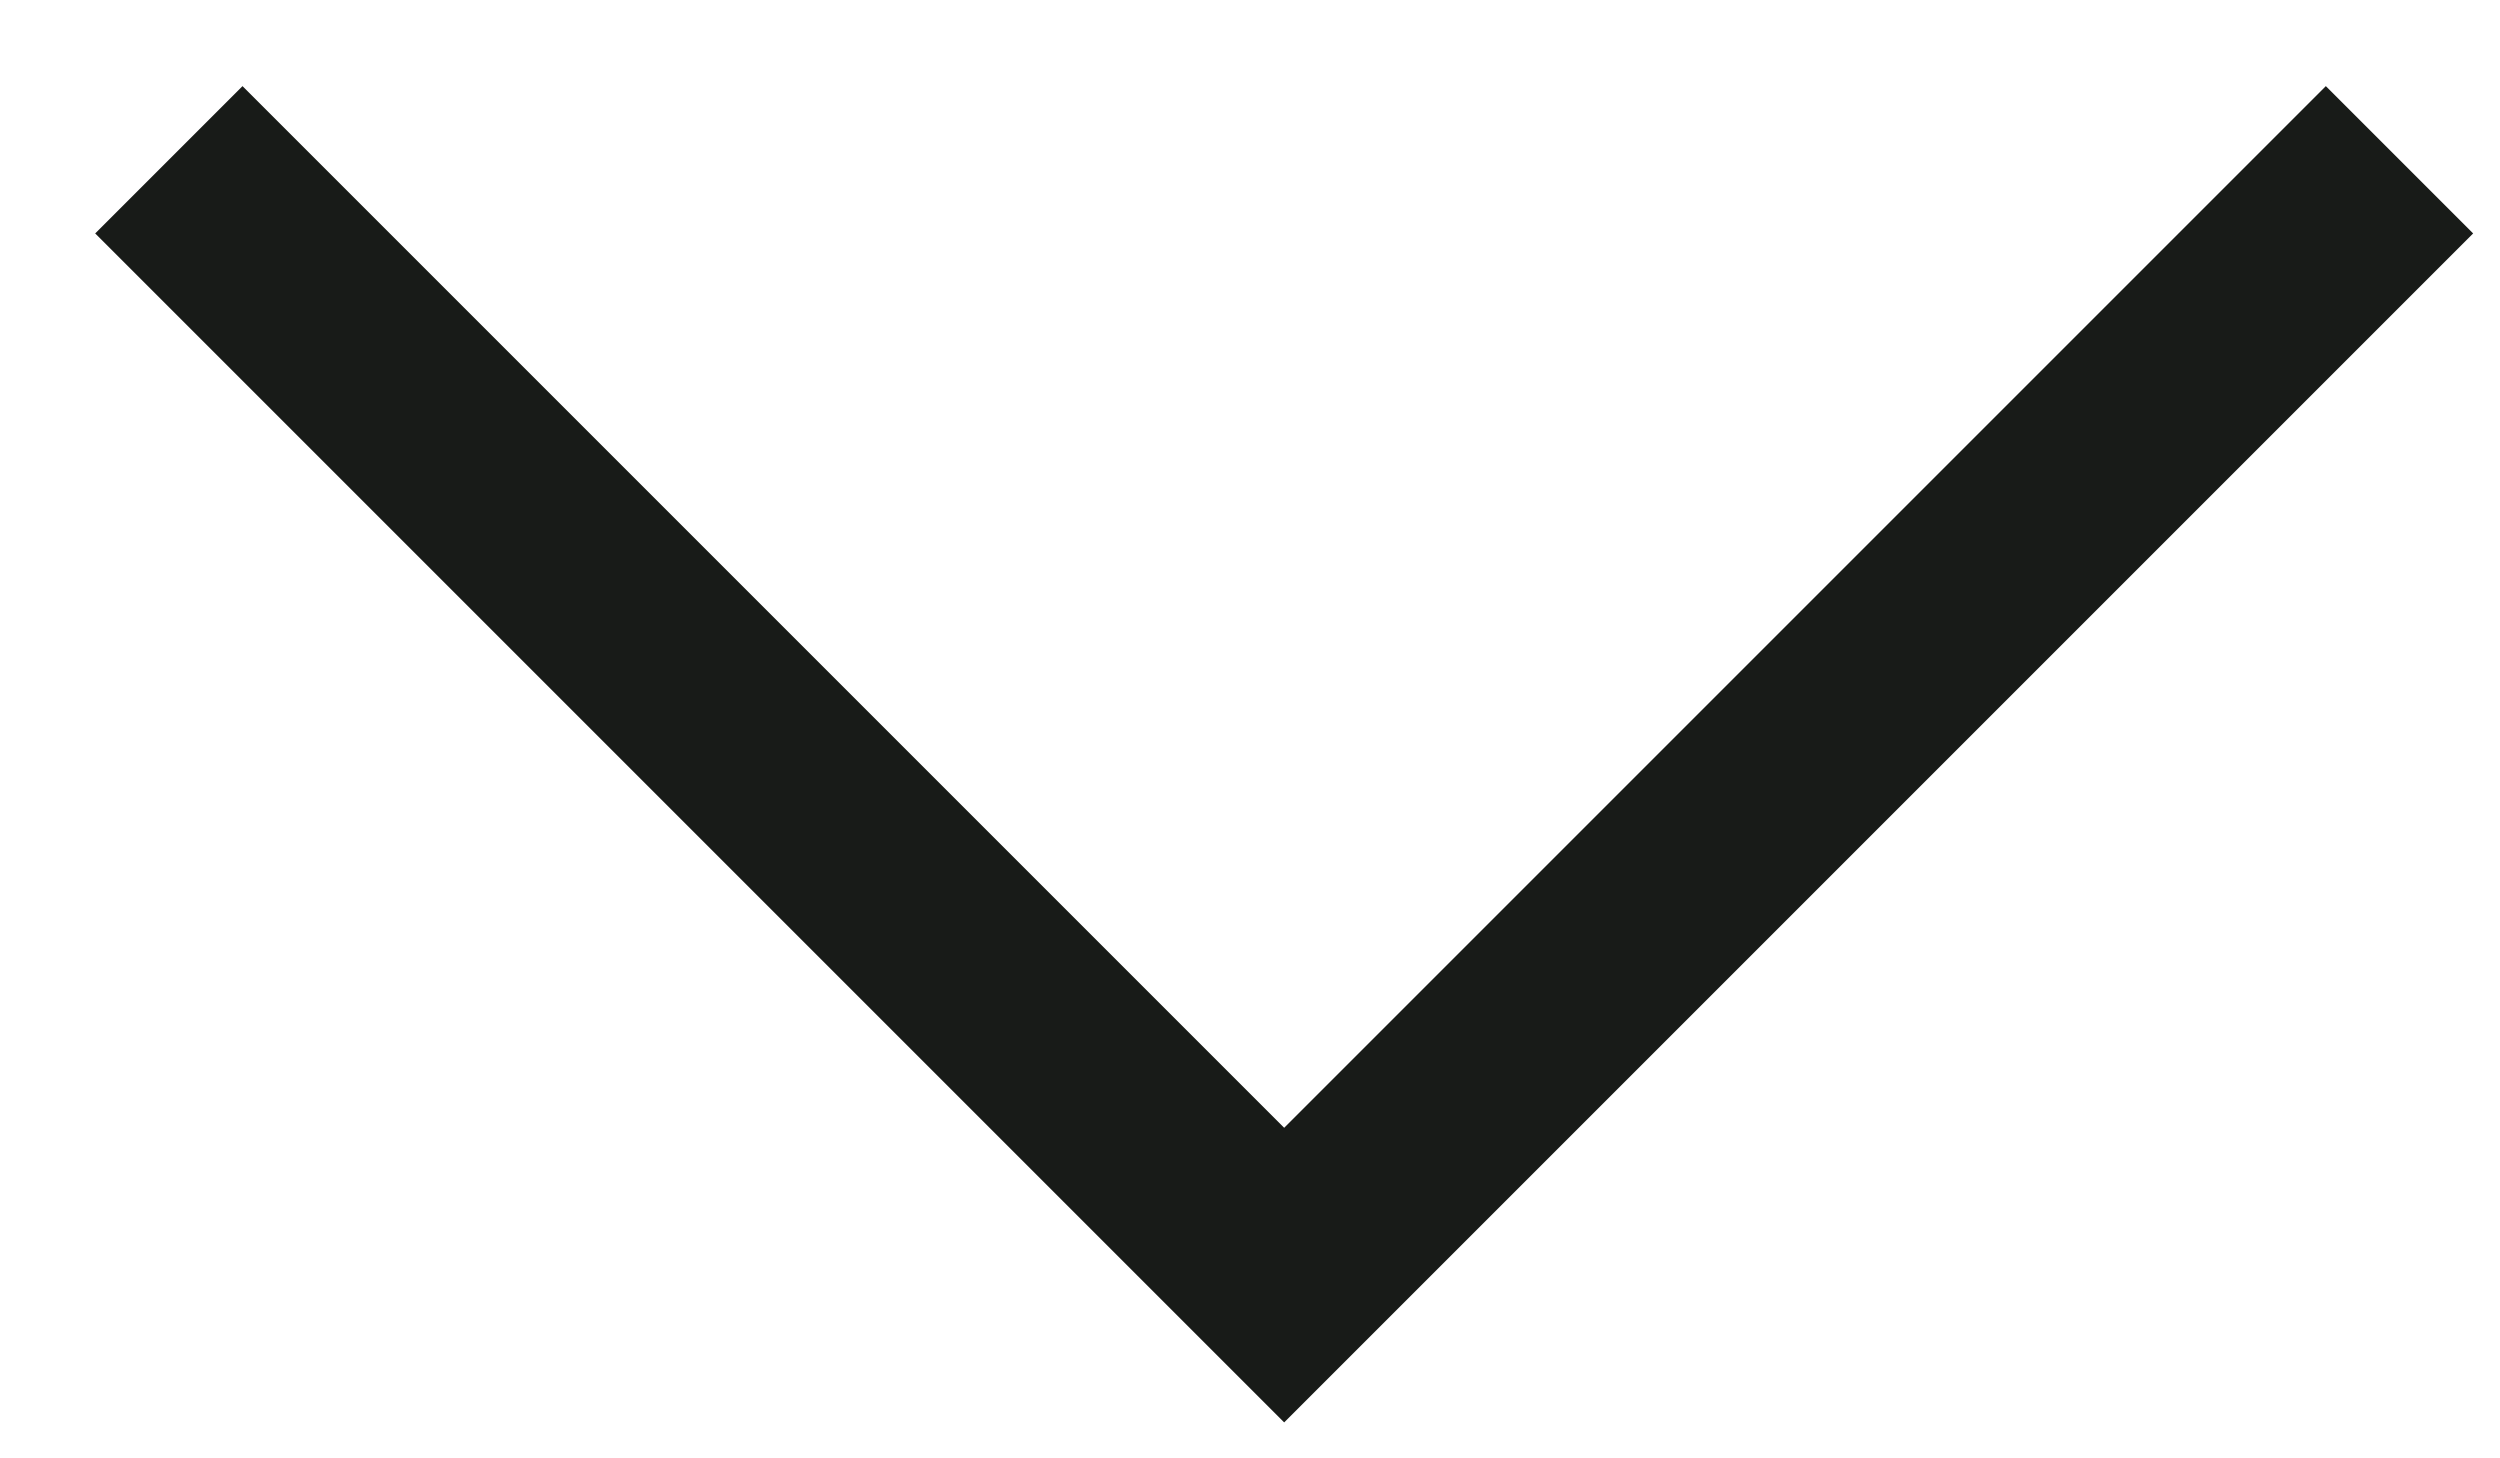 <svg width="24" height="14" viewBox="0 0 24 14" fill="none" xmlns="http://www.w3.org/2000/svg">
<path d="M2.328 2.241L12.328 12.241L22.328 2.241" stroke="#181B18" stroke-width="2" stroke-linecap="square"/>
</svg>
